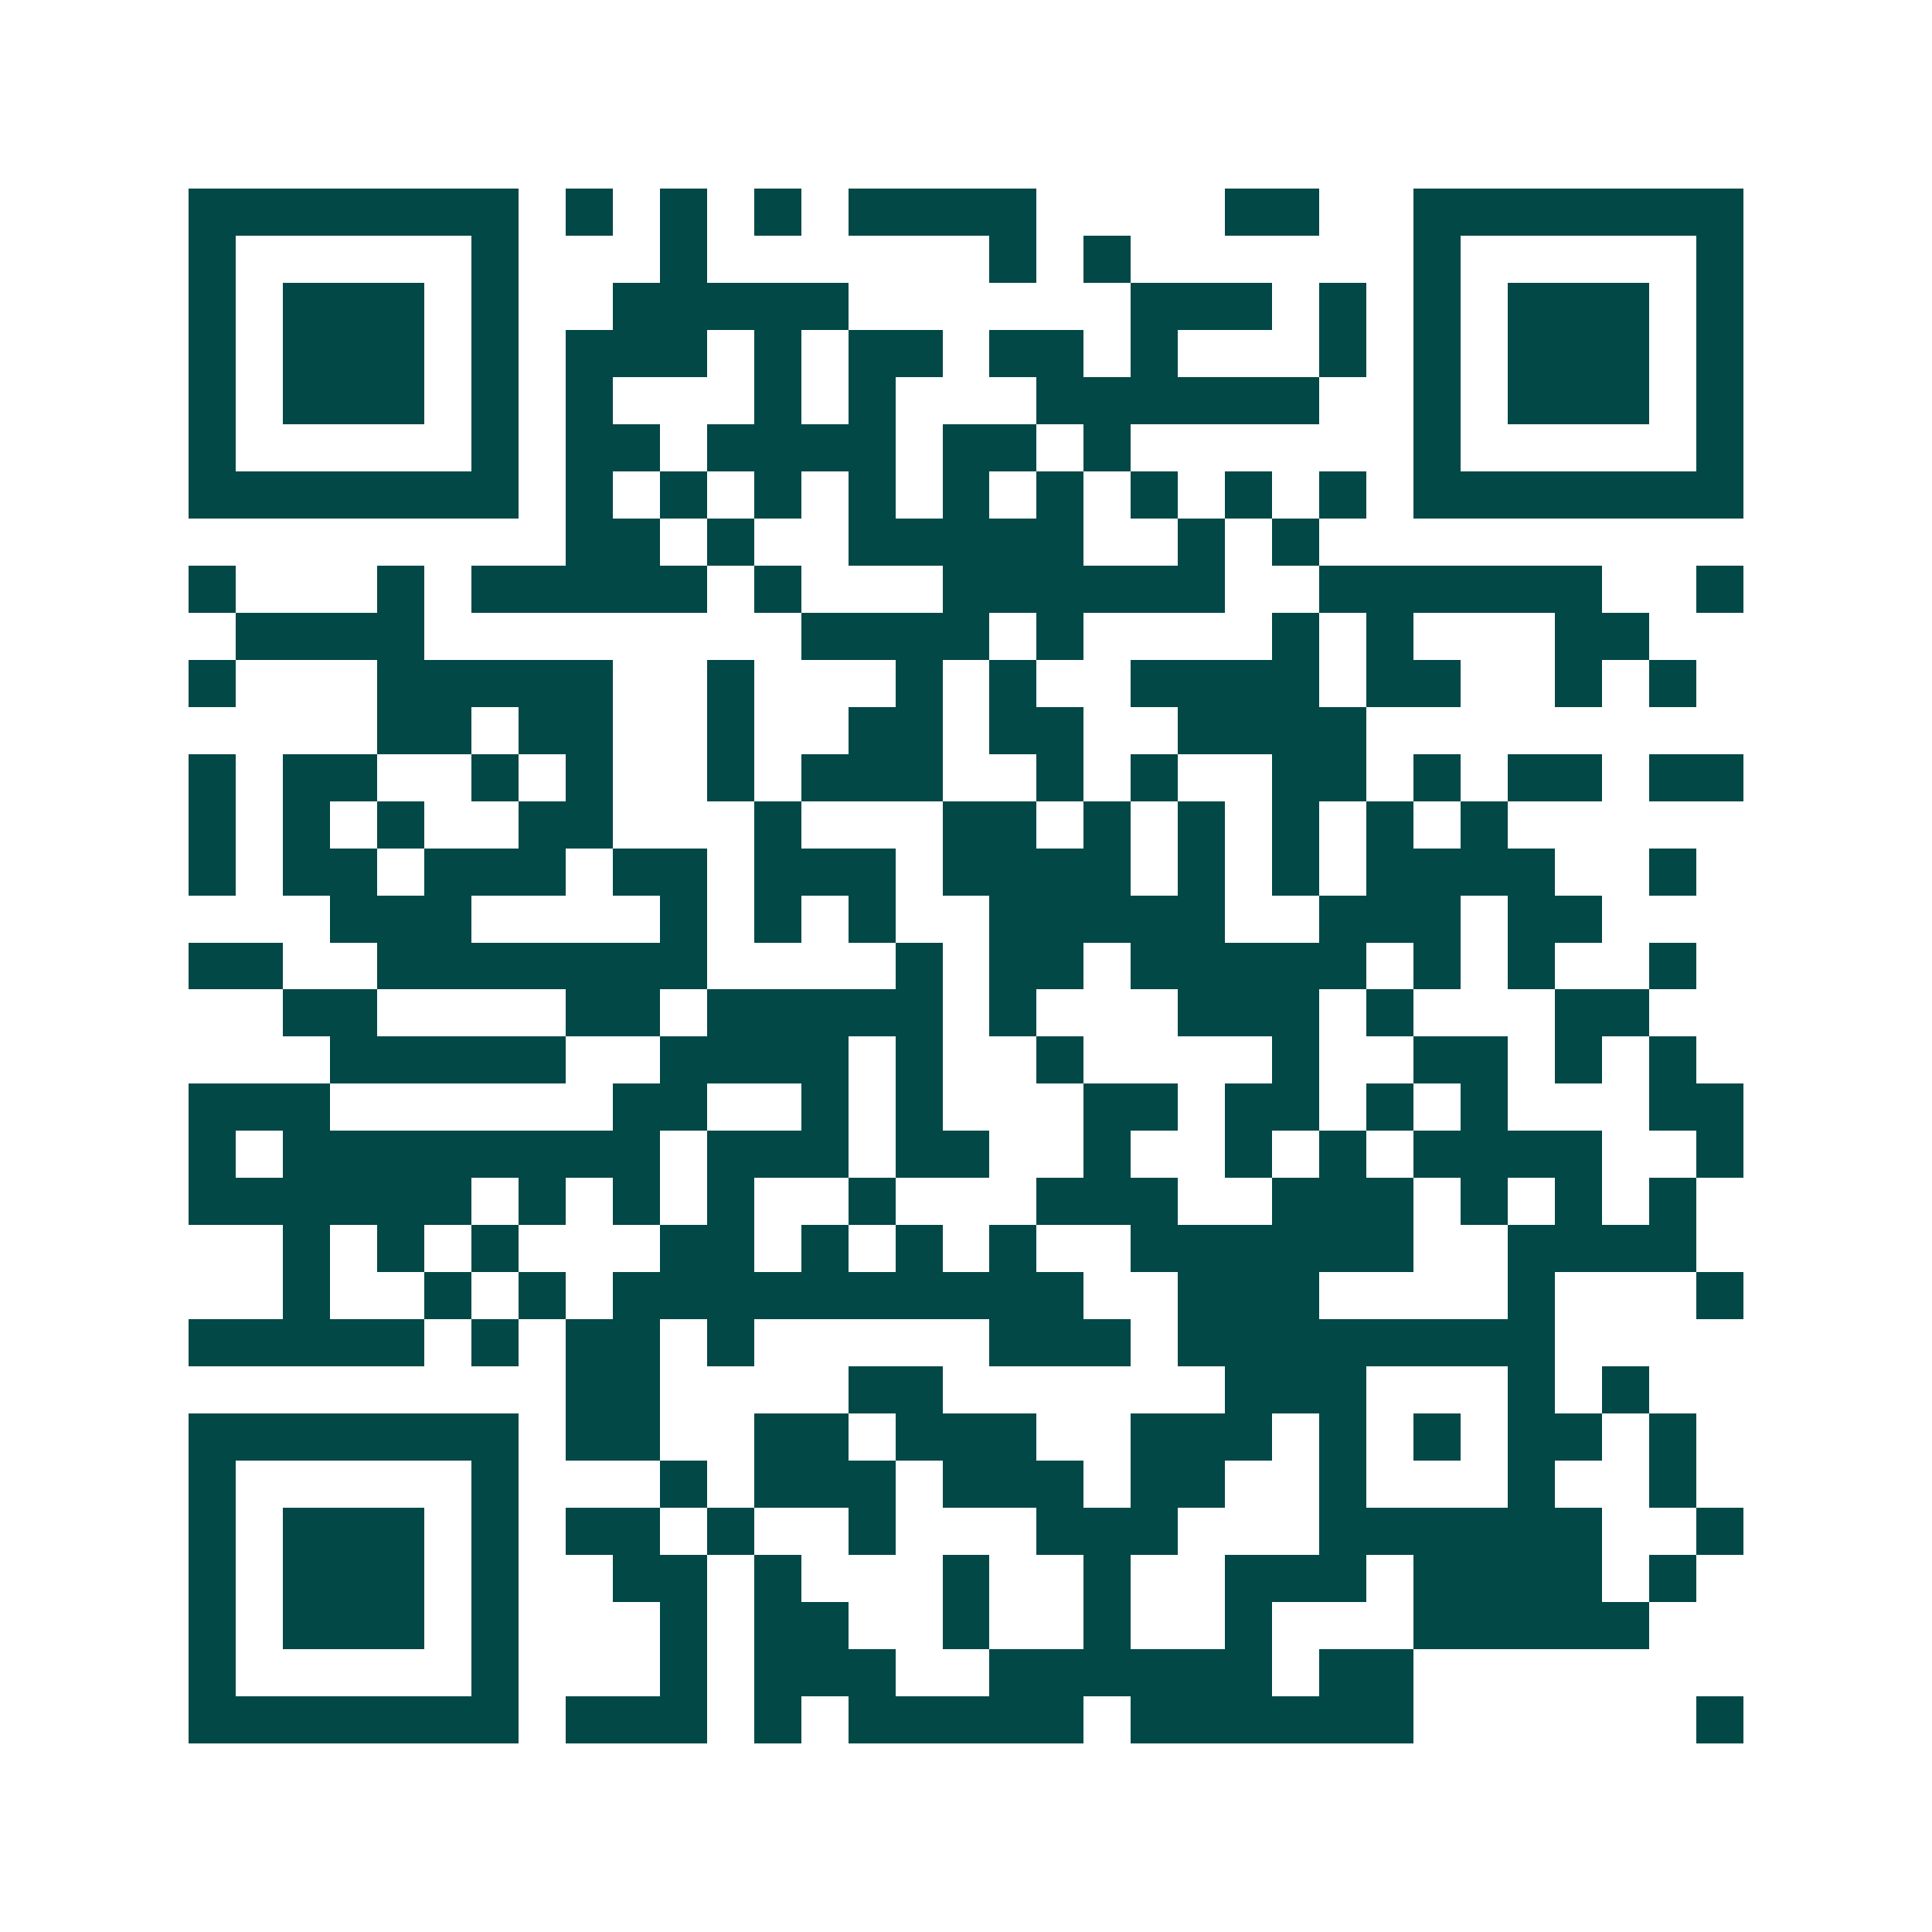 <svg xmlns="http://www.w3.org/2000/svg" width="200" height="200" viewBox="0 0 41 41" shape-rendering="crispEdges"><path fill="#ffffff" d="M0 0h41v41H0z"/><path stroke="#014847" d="M4 4.5h7m1 0h1m1 0h1m1 0h1m1 0h4m4 0h2m2 0h7M4 5.5h1m5 0h1m3 0h1m6 0h1m1 0h1m6 0h1m5 0h1M4 6.5h1m1 0h3m1 0h1m2 0h5m6 0h3m1 0h1m1 0h1m1 0h3m1 0h1M4 7.5h1m1 0h3m1 0h1m1 0h3m1 0h1m1 0h2m1 0h2m1 0h1m3 0h1m1 0h1m1 0h3m1 0h1M4 8.5h1m1 0h3m1 0h1m1 0h1m3 0h1m1 0h1m3 0h6m2 0h1m1 0h3m1 0h1M4 9.5h1m5 0h1m1 0h2m1 0h4m1 0h2m1 0h1m6 0h1m5 0h1M4 10.5h7m1 0h1m1 0h1m1 0h1m1 0h1m1 0h1m1 0h1m1 0h1m1 0h1m1 0h1m1 0h7M12 11.5h2m1 0h1m2 0h5m2 0h1m1 0h1M4 12.5h1m3 0h1m1 0h5m1 0h1m3 0h6m2 0h6m2 0h1M5 13.5h4m8 0h4m1 0h1m4 0h1m1 0h1m3 0h2M4 14.5h1m3 0h5m2 0h1m3 0h1m1 0h1m2 0h4m1 0h2m2 0h1m1 0h1M8 15.5h2m1 0h2m2 0h1m2 0h2m1 0h2m2 0h4M4 16.5h1m1 0h2m2 0h1m1 0h1m2 0h1m1 0h3m2 0h1m1 0h1m2 0h2m1 0h1m1 0h2m1 0h2M4 17.5h1m1 0h1m1 0h1m2 0h2m3 0h1m3 0h2m1 0h1m1 0h1m1 0h1m1 0h1m1 0h1M4 18.5h1m1 0h2m1 0h3m1 0h2m1 0h3m1 0h4m1 0h1m1 0h1m1 0h4m2 0h1M7 19.5h3m4 0h1m1 0h1m1 0h1m2 0h5m2 0h3m1 0h2M4 20.5h2m2 0h7m4 0h1m1 0h2m1 0h5m1 0h1m1 0h1m2 0h1M6 21.5h2m4 0h2m1 0h5m1 0h1m3 0h3m1 0h1m3 0h2M7 22.5h5m2 0h4m1 0h1m2 0h1m4 0h1m2 0h2m1 0h1m1 0h1M4 23.5h3m6 0h2m2 0h1m1 0h1m3 0h2m1 0h2m1 0h1m1 0h1m3 0h2M4 24.5h1m1 0h8m1 0h3m1 0h2m2 0h1m2 0h1m1 0h1m1 0h4m2 0h1M4 25.5h6m1 0h1m1 0h1m1 0h1m2 0h1m3 0h3m2 0h3m1 0h1m1 0h1m1 0h1M6 26.5h1m1 0h1m1 0h1m3 0h2m1 0h1m1 0h1m1 0h1m2 0h6m2 0h4M6 27.5h1m2 0h1m1 0h1m1 0h10m2 0h3m4 0h1m3 0h1M4 28.5h5m1 0h1m1 0h2m1 0h1m5 0h3m1 0h8M12 29.5h2m4 0h2m6 0h3m3 0h1m1 0h1M4 30.5h7m1 0h2m2 0h2m1 0h3m2 0h3m1 0h1m1 0h1m1 0h2m1 0h1M4 31.5h1m5 0h1m3 0h1m1 0h3m1 0h3m1 0h2m2 0h1m3 0h1m2 0h1M4 32.5h1m1 0h3m1 0h1m1 0h2m1 0h1m2 0h1m3 0h3m3 0h6m2 0h1M4 33.5h1m1 0h3m1 0h1m2 0h2m1 0h1m3 0h1m2 0h1m2 0h3m1 0h4m1 0h1M4 34.5h1m1 0h3m1 0h1m3 0h1m1 0h2m2 0h1m2 0h1m2 0h1m3 0h5M4 35.5h1m5 0h1m3 0h1m1 0h3m2 0h6m1 0h2M4 36.5h7m1 0h3m1 0h1m1 0h5m1 0h6m6 0h1"/></svg>

